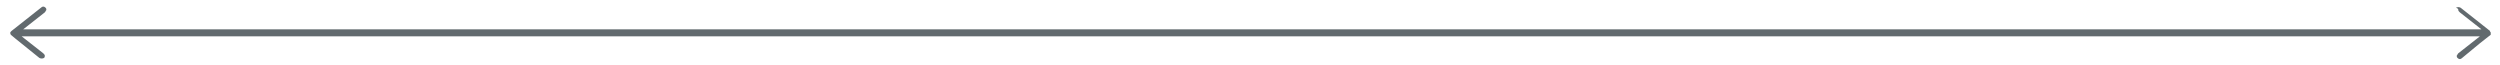 <?xml version="1.0" encoding="utf-8"?>
<!-- Generator: Adobe Illustrator 22.0.1, SVG Export Plug-In . SVG Version: 6.00 Build 0)  -->
<svg version="1.1" id="Calque_1" xmlns="http://www.w3.org/2000/svg" xmlns:xlink="http://www.w3.org/1999/xlink" x="0px" y="0px"
	 viewBox="0 0 323.6 8.4" style="enable-background:new 0 0 323.6 8.4;" xml:space="preserve">
<style type="text/css">
	.st0{fill:#626A6E;}
</style>
<title>ARROW_GRIS</title>
<desc>Created with Sketch.</desc>
<g id="MOBILE">
	<g id="_x33_75_x5F_01_x5F_MOBILE_x5F_XERA_x5F_ENFANTS" transform="translate(-325, -5940)">
		<path class="st0" d="M643.2,5941.3c0,0.1,0.1,0.2,0.2,0.3l2.8,2.2H328l2.8-2.2c0.1-0.1,0.1-0.2,0.2-0.3c0-0.1,0-0.2-0.1-0.3
			c-0.2-0.2-0.4-0.2-0.6,0l-3.8,3l-0.1,0.1c-0.1,0.1-0.1,0.2,0,0.4c0,0,0,0,0,0l0,0c0,0,0,0,0.6,0.5l3.1,2.5c0.2,0.1,0.4,0.1,0.6,0
			c0.1-0.1,0.1-0.2,0.1-0.3c0-0.1-0.1-0.2-0.2-0.3l-2.8-2.2l159.1,0l159.1,0l-2.8,2.2c-0.1,0.1-0.1,0.2-0.2,0.3c0,0.1,0,0.2,0.1,0.3
			c0.2,0.2,0.4,0.2,0.6,0l2.3-1.9c0.9-0.7,1.4-1.1,1.4-1.1l0,0c0,0,0,0,0,0l0-0.1c0,0,0,0,0,0l0,0v-0.1c0-0.1,0-0.2-0.1-0.2
			c0,0,0,0,0-0.1l-3.8-3c-0.2-0.1-0.4-0.1-0.6,0C643.2,5941.1,643.2,5941.2,643.2,5941.3z"/>
	</g>
</g>
</svg>
